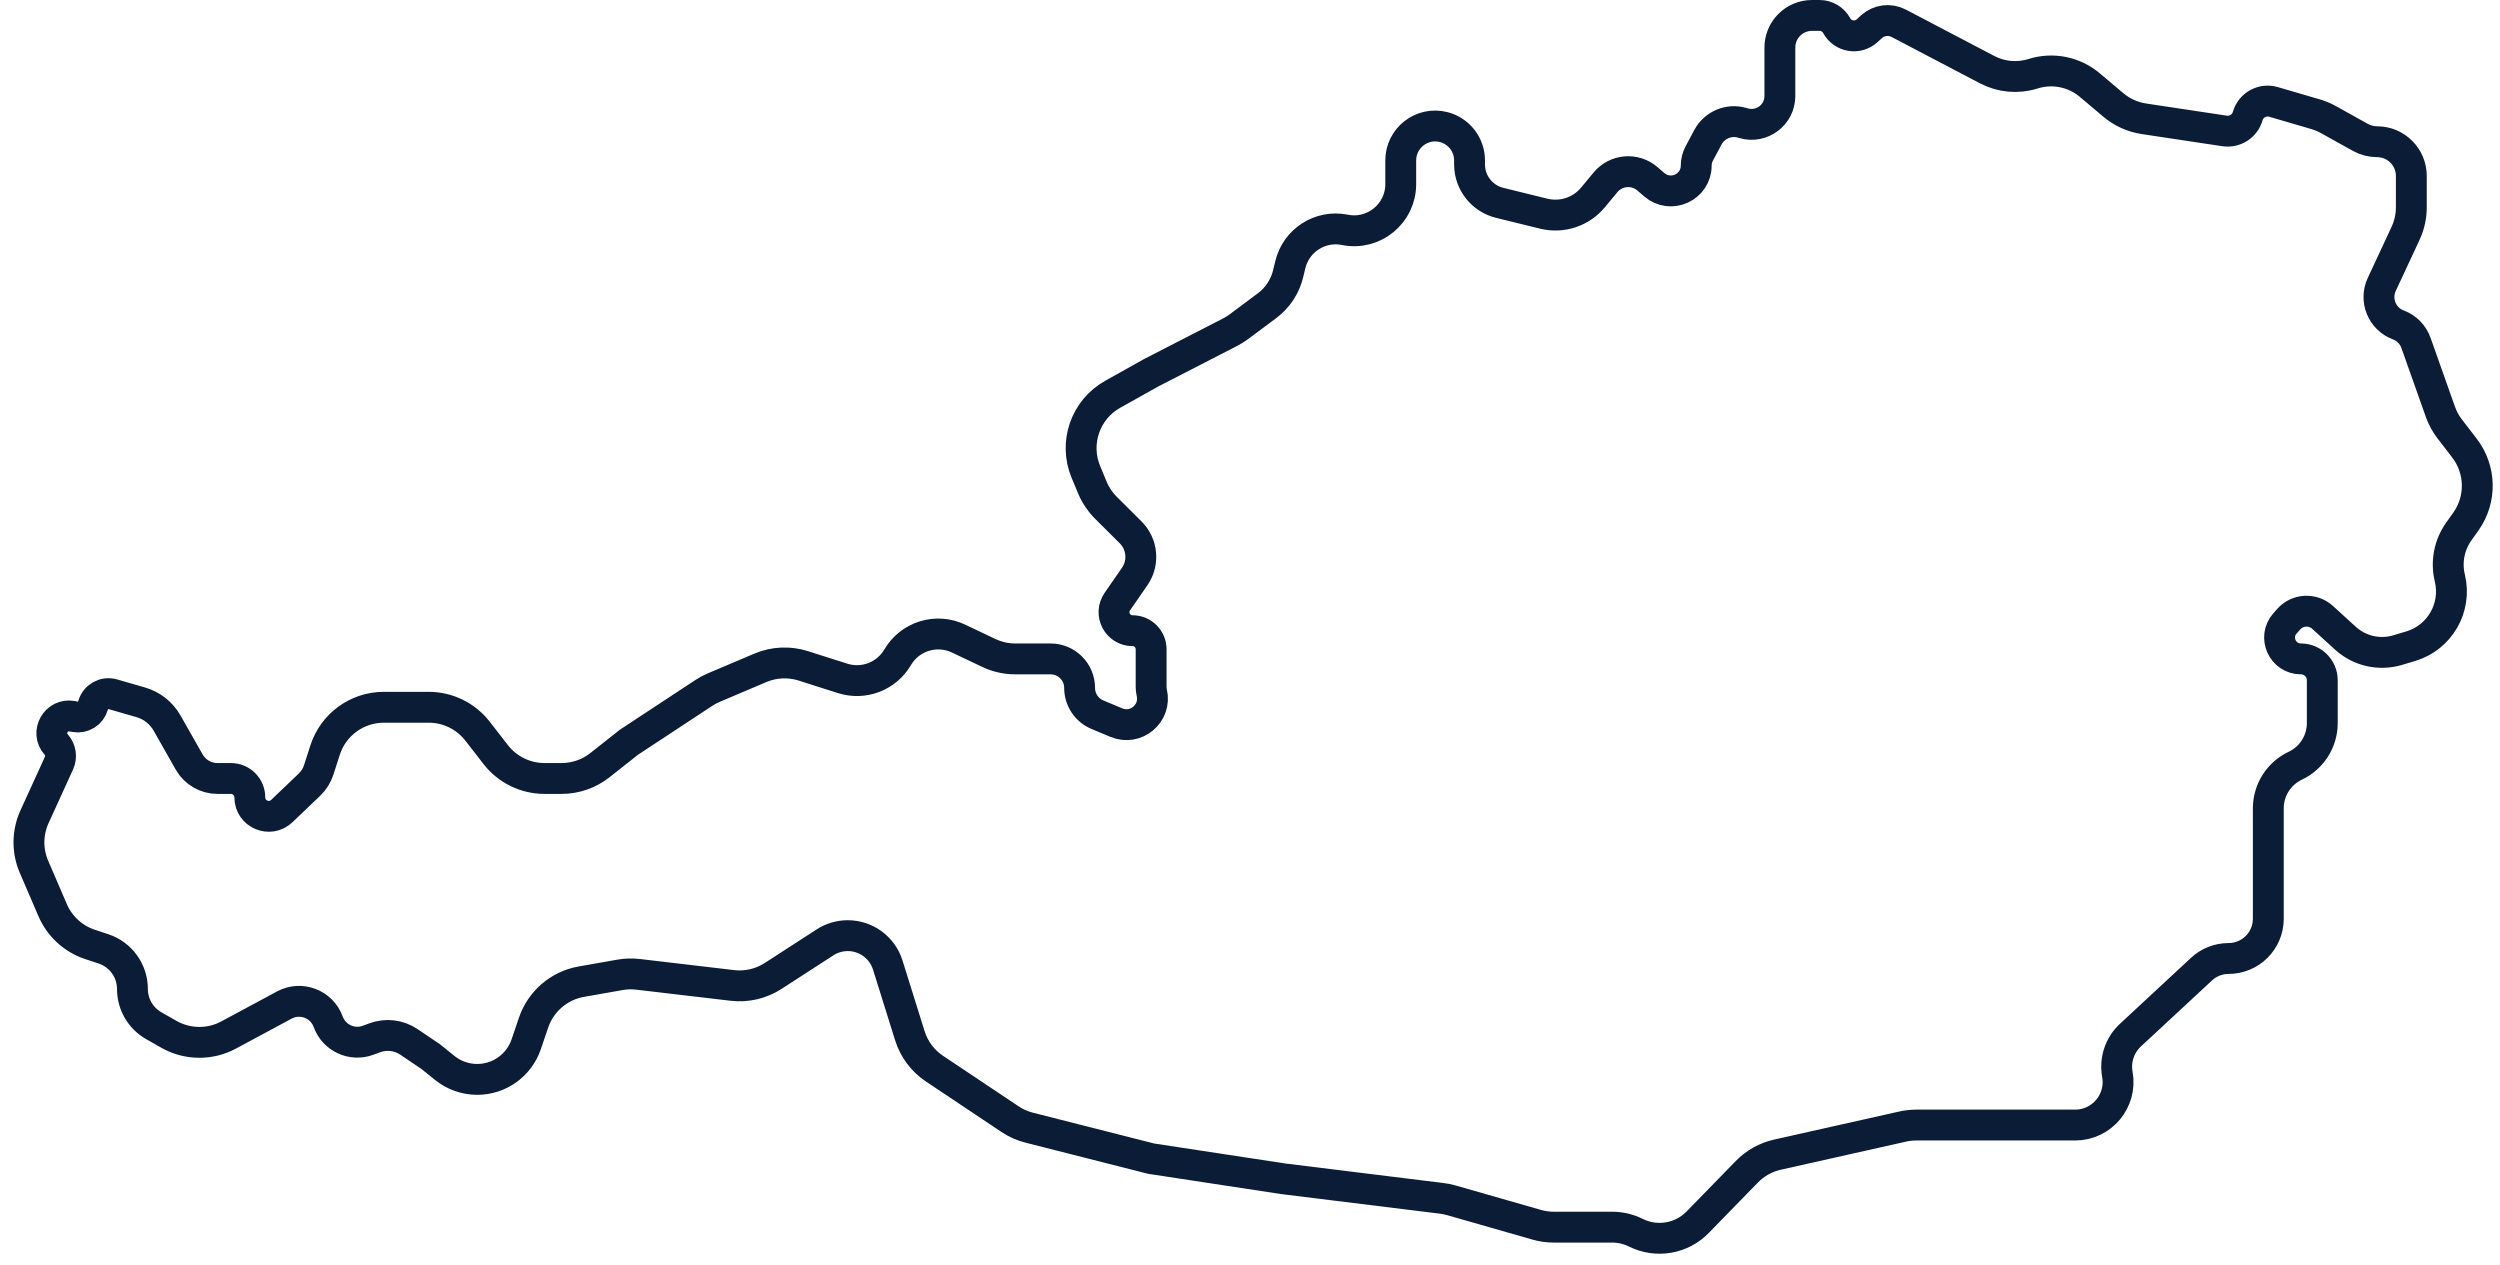 <svg width="162" height="82" viewBox="0 0 162 82" fill="none" xmlns="http://www.w3.org/2000/svg">
<path d="M58.959 67.116L57.527 62.535C57.173 61.402 56.123 60.63 54.936 60.63C54.412 60.63 53.9 60.781 53.461 61.066L50.098 63.242C49.316 63.748 48.382 63.965 47.457 63.856L41.341 63.136C40.954 63.091 40.562 63.102 40.178 63.17L37.666 63.613C36.229 63.867 35.044 64.884 34.575 66.266L34.098 67.67C33.636 69.03 32.359 69.945 30.923 69.945C30.158 69.945 29.415 69.683 28.82 69.202L27.904 68.465L26.502 67.517C25.846 67.074 25.016 66.975 24.274 67.252L23.859 67.407C22.812 67.798 21.648 67.26 21.267 66.21C20.848 65.058 19.505 64.546 18.425 65.126L14.815 67.068C13.602 67.72 12.139 67.703 10.942 67.022L9.966 66.467C9.11 65.98 8.582 65.071 8.582 64.086C8.582 62.906 7.826 61.859 6.706 61.487L5.827 61.196C4.743 60.836 3.865 60.03 3.413 58.981L2.201 56.166C1.755 55.128 1.768 53.95 2.237 52.923L3.822 49.451C4.005 49.05 3.934 48.578 3.642 48.248C2.939 47.456 3.635 46.222 4.677 46.412L4.856 46.445C5.381 46.541 5.892 46.22 6.033 45.705C6.185 45.152 6.759 44.829 7.31 44.988L9.114 45.507C9.838 45.715 10.451 46.198 10.824 46.852L12.262 49.383C12.636 50.039 13.333 50.445 14.088 50.445H14.963C15.64 50.445 16.189 50.994 16.189 51.671C16.189 52.749 17.481 53.302 18.261 52.557L20.053 50.846C20.329 50.583 20.534 50.255 20.651 49.893L21.066 48.605C21.598 46.952 23.136 45.831 24.873 45.831H27.783C29.018 45.831 30.184 46.402 30.942 47.377L32.124 48.899C32.882 49.874 34.048 50.445 35.283 50.445H36.394C37.294 50.445 38.168 50.141 38.875 49.583L40.757 48.095L45.612 44.899C45.814 44.767 46.027 44.652 46.249 44.558L49.273 43.276C50.153 42.903 51.137 42.857 52.048 43.146L54.605 43.96C55.966 44.392 57.444 43.825 58.166 42.593C58.553 41.932 59.174 41.441 59.906 41.217C60.636 40.993 61.423 41.051 62.113 41.379L64.073 42.31C64.61 42.565 65.196 42.697 65.79 42.697H67.511H68.078C69.117 42.697 69.959 43.54 69.959 44.578C69.959 45.337 70.415 46.022 71.115 46.314L72.342 46.826C73.611 47.356 74.947 46.227 74.636 44.888C74.608 44.763 74.593 44.635 74.593 44.507V42.072C74.593 41.408 74.055 40.869 73.391 40.869C72.421 40.869 71.85 39.78 72.403 38.983L73.527 37.359C74.144 36.468 74.034 35.264 73.267 34.5L71.661 32.901C71.288 32.53 70.992 32.088 70.79 31.602L70.363 30.576C69.584 28.702 70.332 26.542 72.102 25.55L74.593 24.156L79.716 21.523C79.914 21.421 80.103 21.303 80.281 21.17L82.105 19.808C82.788 19.299 83.271 18.567 83.471 17.739L83.614 17.146C83.996 15.567 85.557 14.573 87.149 14.894C89.02 15.272 90.768 13.841 90.768 11.933V10.395C90.768 8.941 92.137 7.876 93.546 8.234C94.534 8.485 95.227 9.375 95.227 10.395V10.655C95.227 11.835 96.033 12.863 97.179 13.144L100.037 13.847C101.213 14.135 102.45 13.727 103.223 12.796L104.037 11.814C104.72 10.991 105.946 10.889 106.756 11.589L107.197 11.969C108.262 12.89 109.915 12.133 109.915 10.726C109.915 10.456 109.982 10.19 110.109 9.952L110.672 8.896C111.097 8.099 112.023 7.707 112.891 7.957L112.994 7.987C114.167 8.324 115.336 7.444 115.336 6.223V3.084C115.336 1.933 116.269 1 117.42 1H117.905C118.369 1 118.797 1.254 119.019 1.662C119.413 2.387 120.384 2.548 120.991 1.99L121.262 1.741C121.746 1.296 122.456 1.204 123.038 1.509L128.767 4.514C129.684 4.995 130.755 5.09 131.743 4.778C133.014 4.377 134.402 4.655 135.42 5.515L136.941 6.798C137.506 7.276 138.194 7.587 138.926 7.697L144.156 8.485C144.825 8.585 145.465 8.174 145.651 7.524C145.857 6.807 146.607 6.394 147.324 6.604L150.054 7.403C150.34 7.487 150.615 7.602 150.875 7.746L152.953 8.903C153.283 9.086 153.655 9.183 154.033 9.183C155.26 9.183 156.254 10.177 156.254 11.404V13.433C156.254 14.017 156.126 14.593 155.88 15.122L154.337 18.434C153.862 19.453 154.357 20.662 155.411 21.055C155.946 21.255 156.364 21.68 156.555 22.218L158.14 26.691C158.281 27.087 158.483 27.459 158.74 27.793L159.698 29.039C160.769 30.431 160.807 32.359 159.791 33.791L159.327 34.446C158.708 35.319 158.497 36.417 158.749 37.458C159.213 39.37 158.098 41.311 156.213 41.874L155.364 42.128C154.18 42.481 152.898 42.189 151.984 41.357L150.505 40.009C149.868 39.429 148.879 39.481 148.307 40.126L148.067 40.397C147.275 41.289 147.908 42.697 149.101 42.697C149.865 42.697 150.484 43.317 150.484 44.08V46.857C150.484 48.038 149.803 49.113 148.735 49.618C147.667 50.123 146.986 51.198 146.986 52.379V59.536C146.986 60.958 145.834 62.11 144.412 62.11C143.763 62.11 143.137 62.355 142.661 62.797L138.051 67.077C137.354 67.725 137.035 68.683 137.206 69.619C137.518 71.329 136.205 72.904 134.466 72.904H124.172C123.878 72.904 123.585 72.937 123.297 73.001L115.184 74.82C114.427 74.99 113.736 75.376 113.195 75.931L110.007 79.202C108.962 80.273 107.346 80.548 106.006 79.881C105.53 79.644 105.004 79.52 104.472 79.52H100.684C100.312 79.52 99.941 79.468 99.583 79.365L94.041 77.778C93.841 77.721 93.637 77.679 93.43 77.654L83.161 76.386L74.593 75.081L66.691 73.073C66.25 72.962 65.831 72.775 65.453 72.522L60.554 69.249C59.794 68.742 59.231 67.989 58.959 67.116Z" stroke="#0A1C36" stroke-width="2"/>
</svg>
